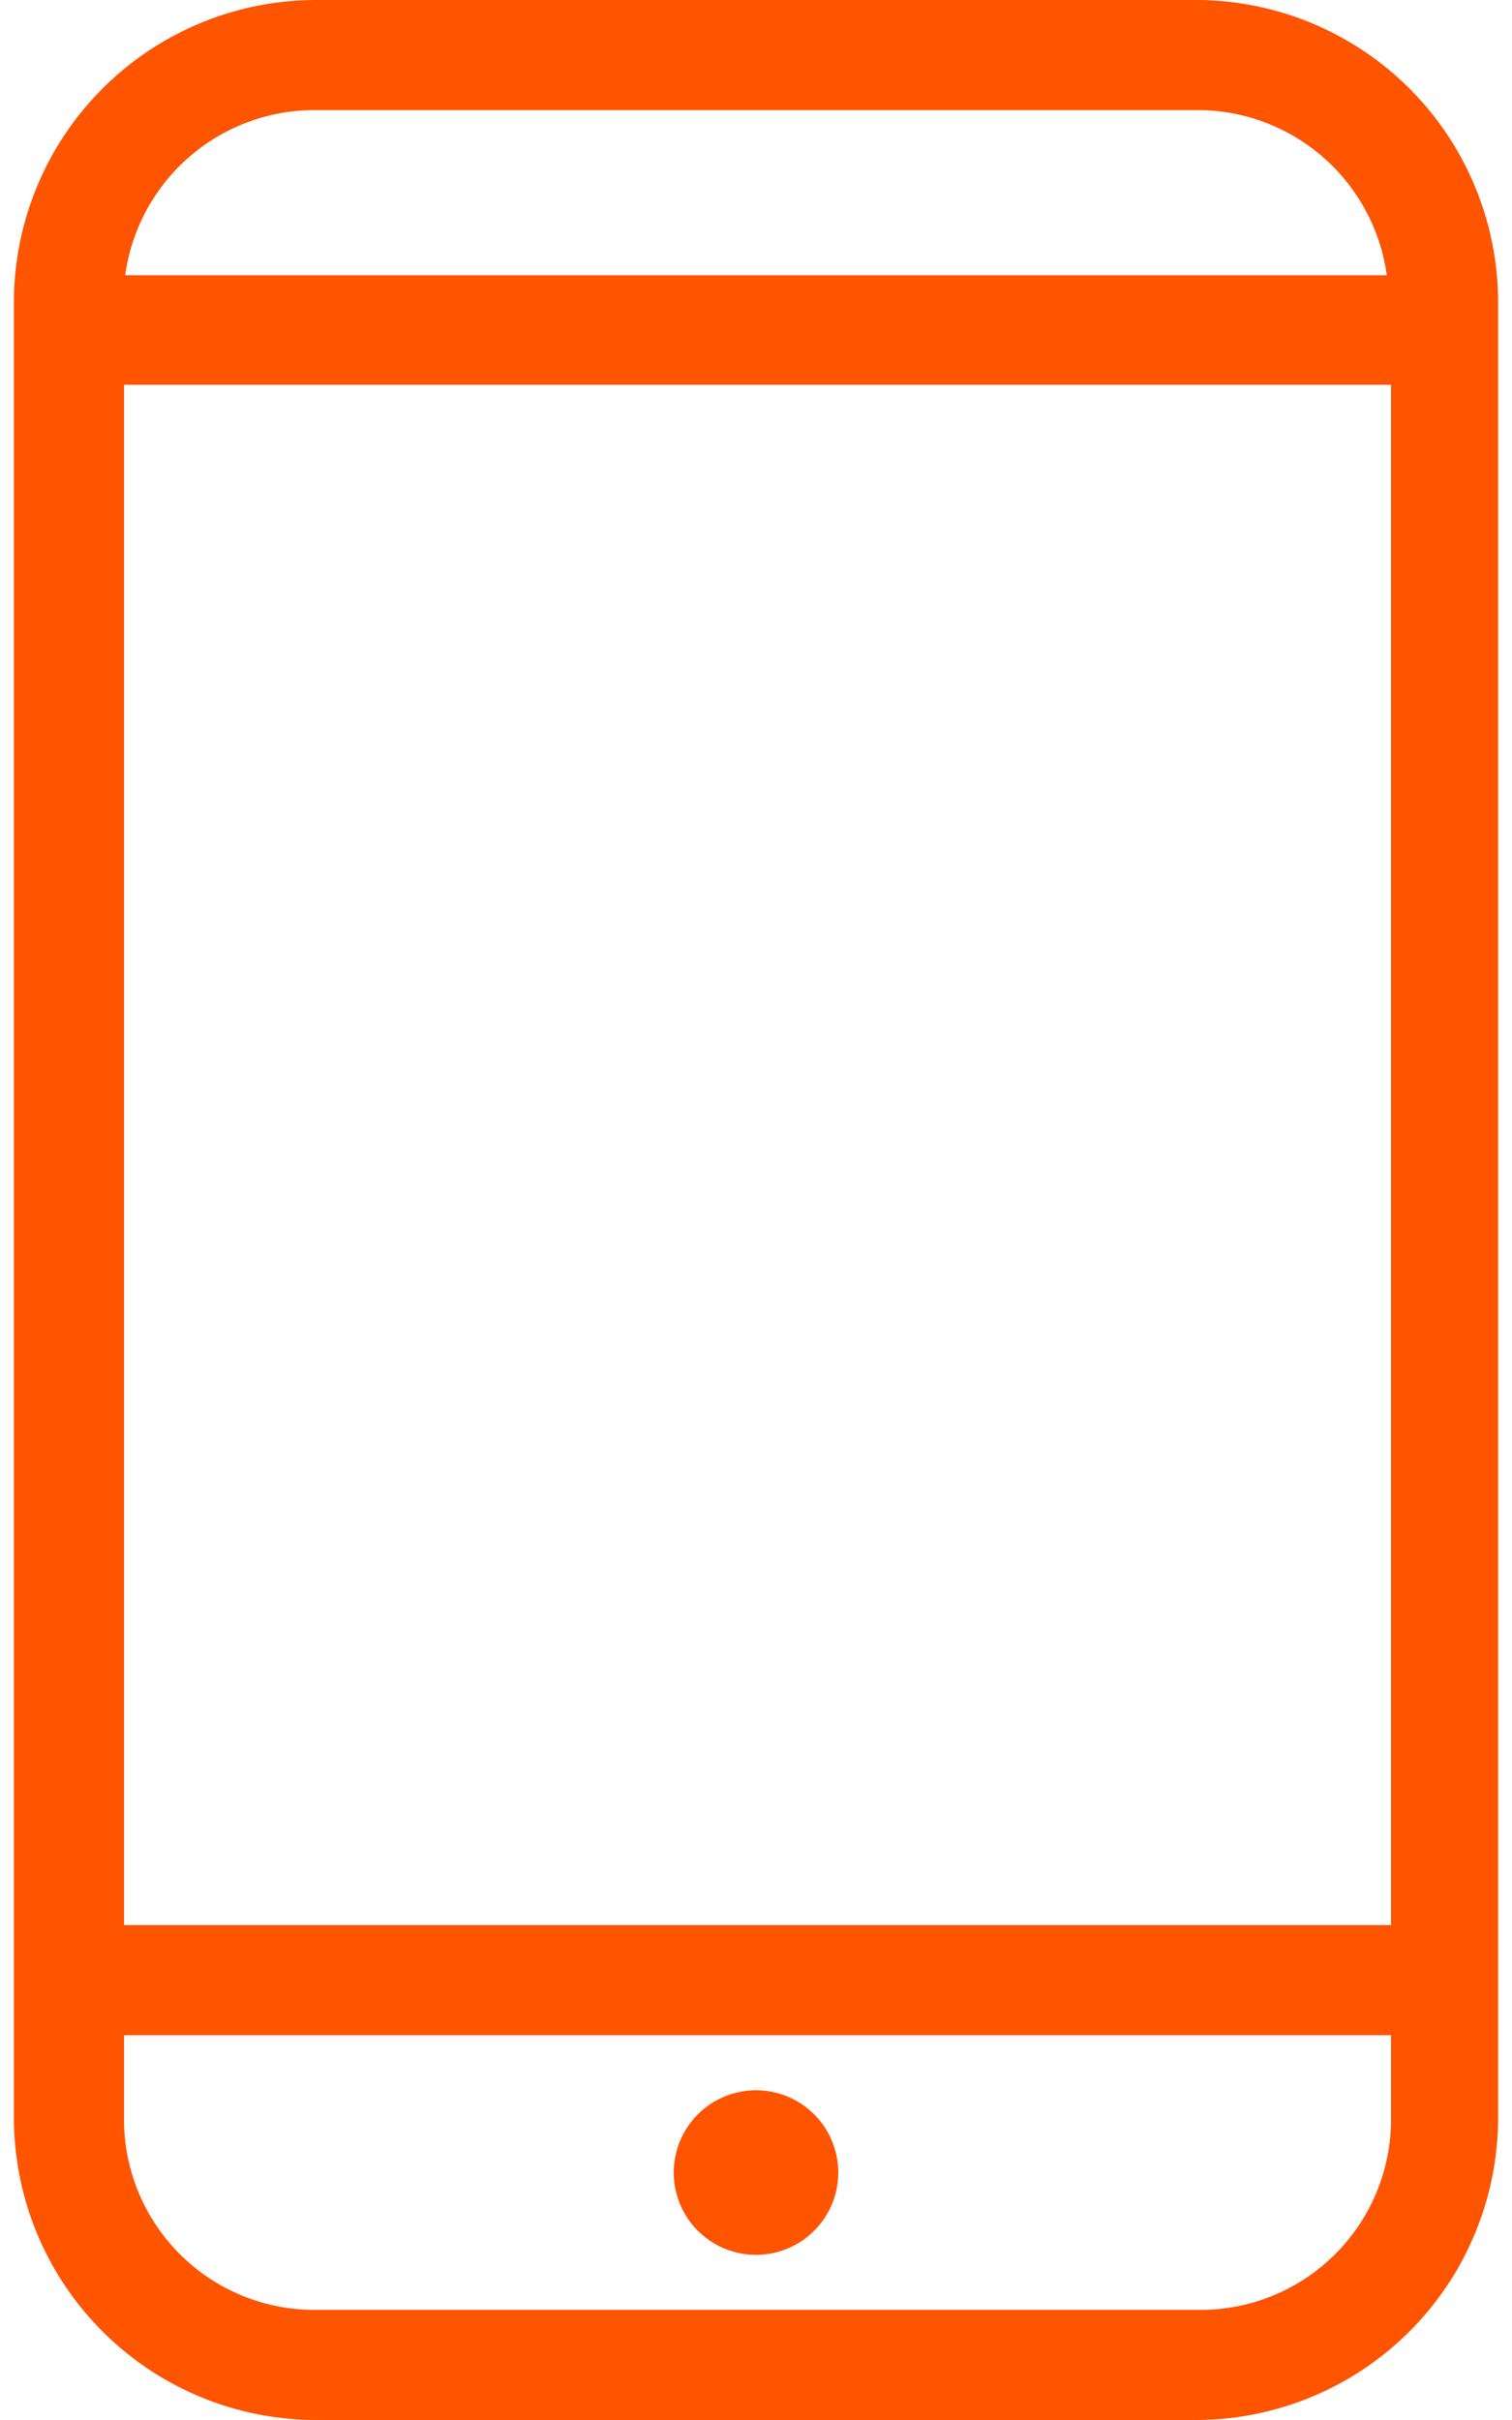<svg xmlns="http://www.w3.org/2000/svg" viewBox="0 0 25 40" width="25" height="40"><path d="M5.23,0a5,5,0,0,0-5,5V35a5,5,0,0,0,5,5H19.77a5,5,0,0,0,5-5V5a5,5,0,0,0-5-5Zm0,1.82H19.77a3.16,3.16,0,0,1,3.16,2.73H2.07A3.16,3.16,0,0,1,5.23,1.82ZM2.05,6.36H23V31.82H2.05Zm0,27.28H23V35a3.15,3.15,0,0,1-3.18,3.18H5.23A3.15,3.15,0,0,1,2.05,35Zm10.45.91a1.36,1.36,0,1,0,1.36,1.36A1.36,1.36,0,0,0,12.5,34.55Z" fill="#ff5400"/></svg>